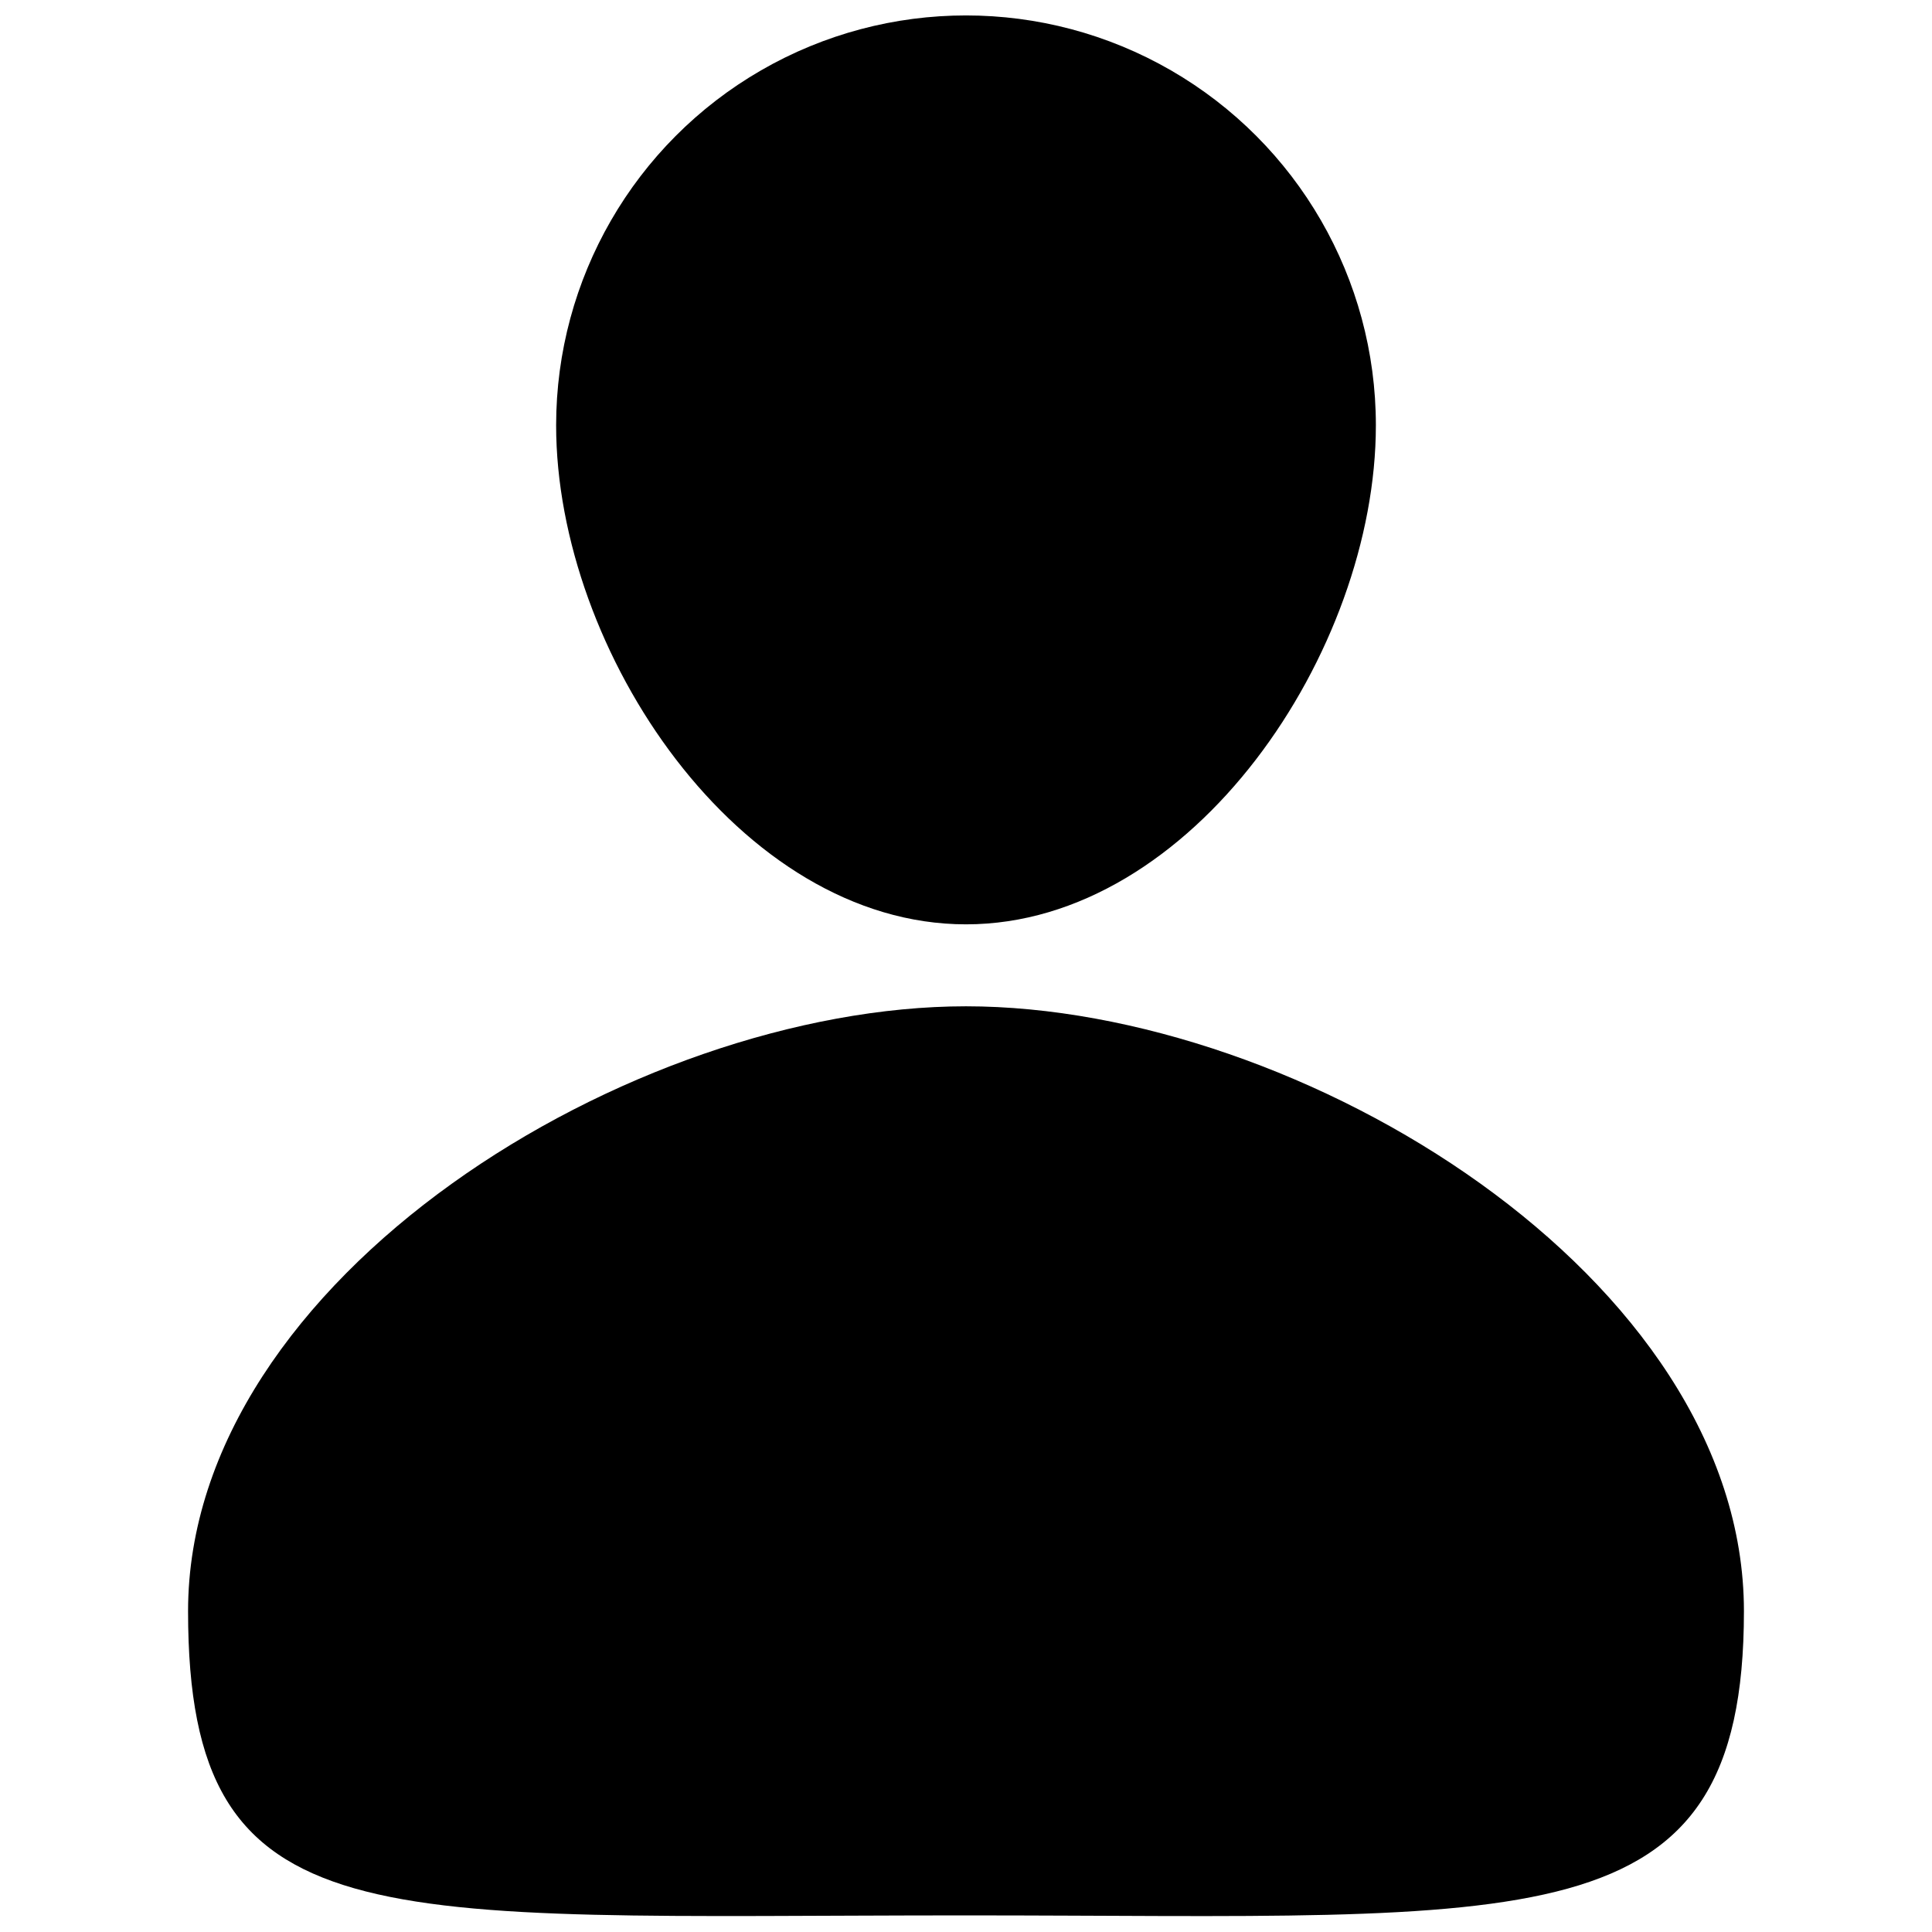 <?xml version="1.0" encoding="UTF-8"?>
<!-- Uploaded to: SVG Repo, www.svgrepo.com, Generator: SVG Repo Mixer Tools -->
<svg width="800px" height="800px" version="1.1" viewBox="144 144 512 512" xmlns="http://www.w3.org/2000/svg">
 <defs>
  <clipPath id="b">
   <path d="m291 148.09h218v240.91h-218z"/>
  </clipPath>
  <clipPath id="a">
   <path d="m193 410h414v241.9h-414z"/>
  </clipPath>
 </defs>
 <g>
  <g clip-path="url(#b)">
   <path d="m508.62 256.71c0 59.953-48.617 132.25-108.62 132.25s-108.62-72.297-108.62-132.25c0-38.805 20.703-74.664 54.309-94.07 33.609-19.402 75.016-19.402 108.62 0 33.609 19.406 54.312 55.266 54.312 94.07z"/>
  </g>
  <g clip-path="url(#a)">
   <path d="m606.16 570.99c0 88.52-55.773 80.609-206.16 80.609-157.34 0-206.16 7.758-206.16-80.609 0.004-88.367 117.64-160.31 206.16-160.31s206.16 71.742 206.16 160.31z"/>
  </g>
 </g>
</svg>